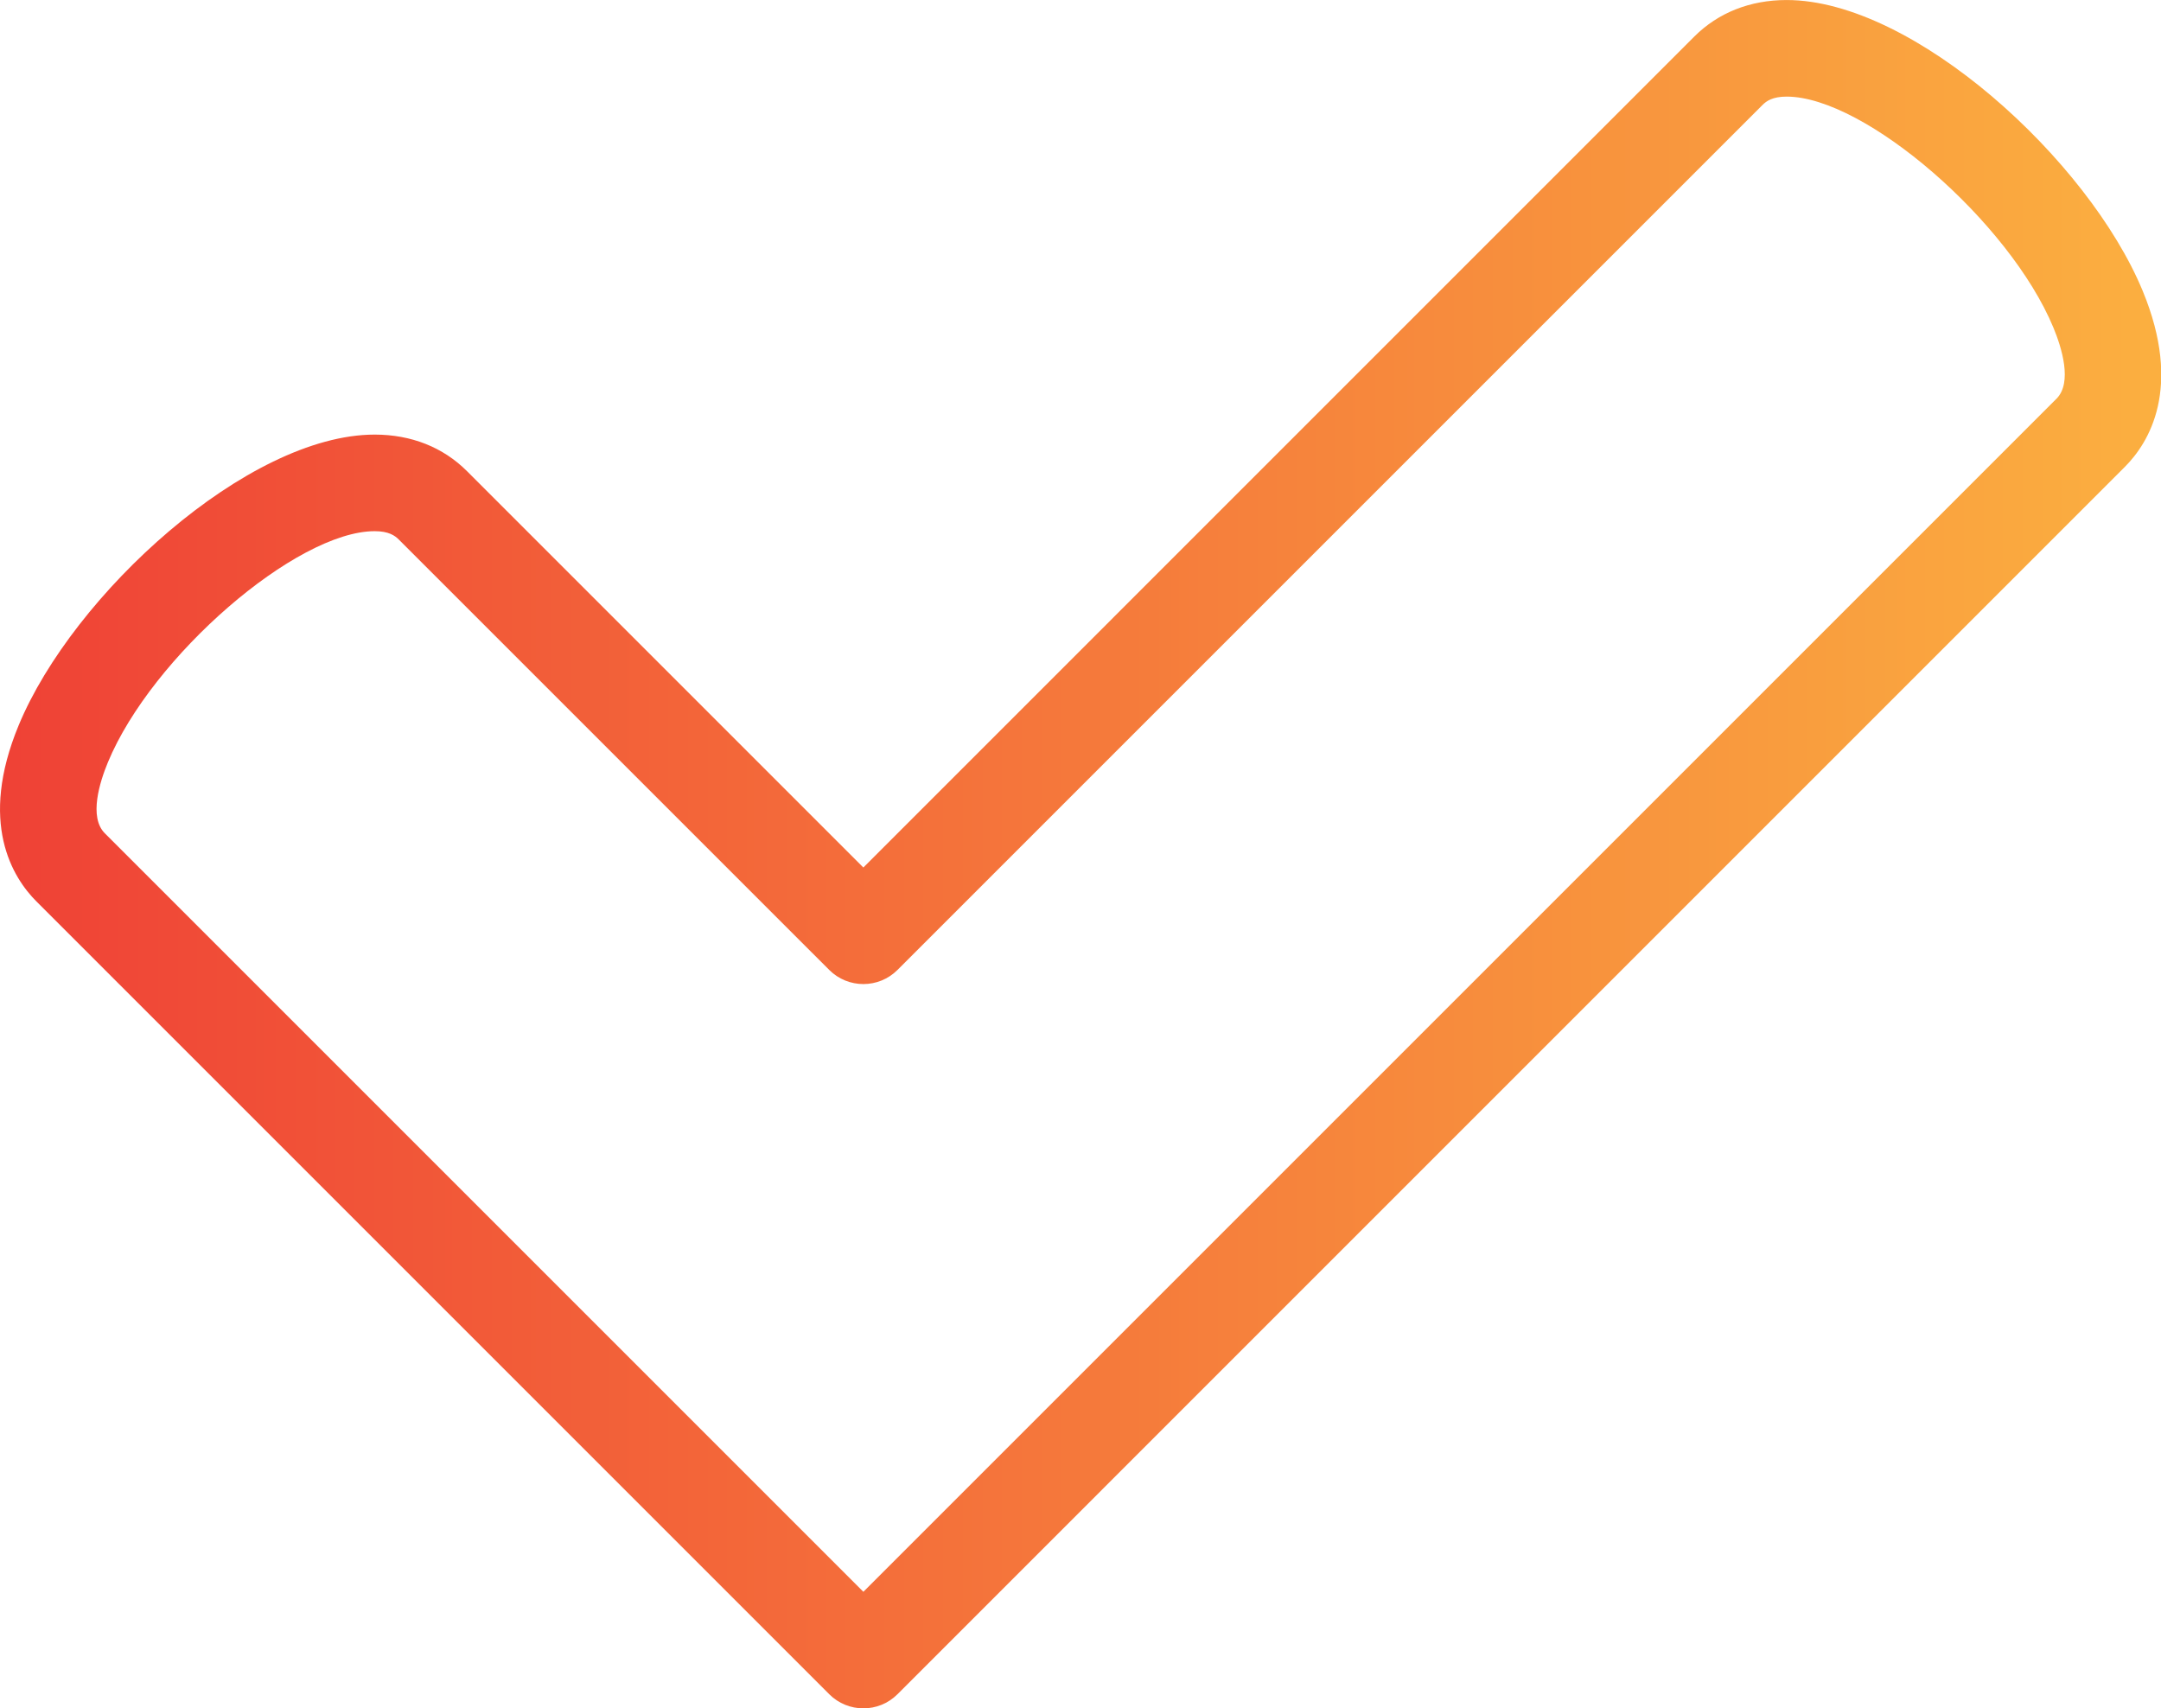 <svg xmlns="http://www.w3.org/2000/svg" class="css-1j8o68f" viewBox="0 14 83.33 65.87">
    <defs id="SvgjsDefs24721">
        <linearGradient id="SvgjsLinearGradient24730">
            <stop id="SvgjsStop24731" stop-color="#ef4136" offset="0"></stop>
            <stop id="SvgjsStop24732" stop-color="#fbb040" offset="1"></stop>
        </linearGradient>
        <linearGradient id="SvgjsLinearGradient24733">
            <stop id="SvgjsStop24734" stop-color="#ef4136" offset="0"></stop>
            <stop id="SvgjsStop24735" stop-color="#fbb040" offset="1"></stop>
        </linearGradient>
    </defs>
    <g id="SvgjsG24722" featurekey="V4V1qj-0" transform="matrix(0.926,0,0,0.926,-4.629,-0.575)" fill="url(#SvgjsLinearGradient24730)">
        <path xmlns="http://www.w3.org/2000/svg" d="M40.952,86.882c-0.515,0-1.03-0.196-1.422-0.589L6.52,53.283c-1-0.999-2.425-3.281-0.744-7.338  c2.258-5.45,9.542-12.107,14.825-12.107c1.52,0,2.848,0.526,3.843,1.521l16.507,16.507l34.603-34.604  c0.996-0.995,2.324-1.521,3.845-1.521c5.283,0,12.567,6.657,14.824,12.106c1.681,4.058,0.255,6.34-0.744,7.339L42.373,86.293  C41.981,86.686,41.466,86.882,40.952,86.882z M20.602,37.86c-3.262,0-9.284,5.217-11.11,9.625c-0.337,0.814-0.803,2.281-0.128,2.956  l31.588,31.587l49.684-49.684c0.675-0.675,0.21-2.142-0.127-2.957c-1.826-4.407-7.848-9.624-11.109-9.624  c-0.583,0-0.841,0.183-1.001,0.343L42.373,56.131c-0.784,0.785-2.058,0.785-2.843,0L21.601,38.203  C21.441,38.043,21.183,37.86,20.602,37.86z"></path>
    </g>
</svg>